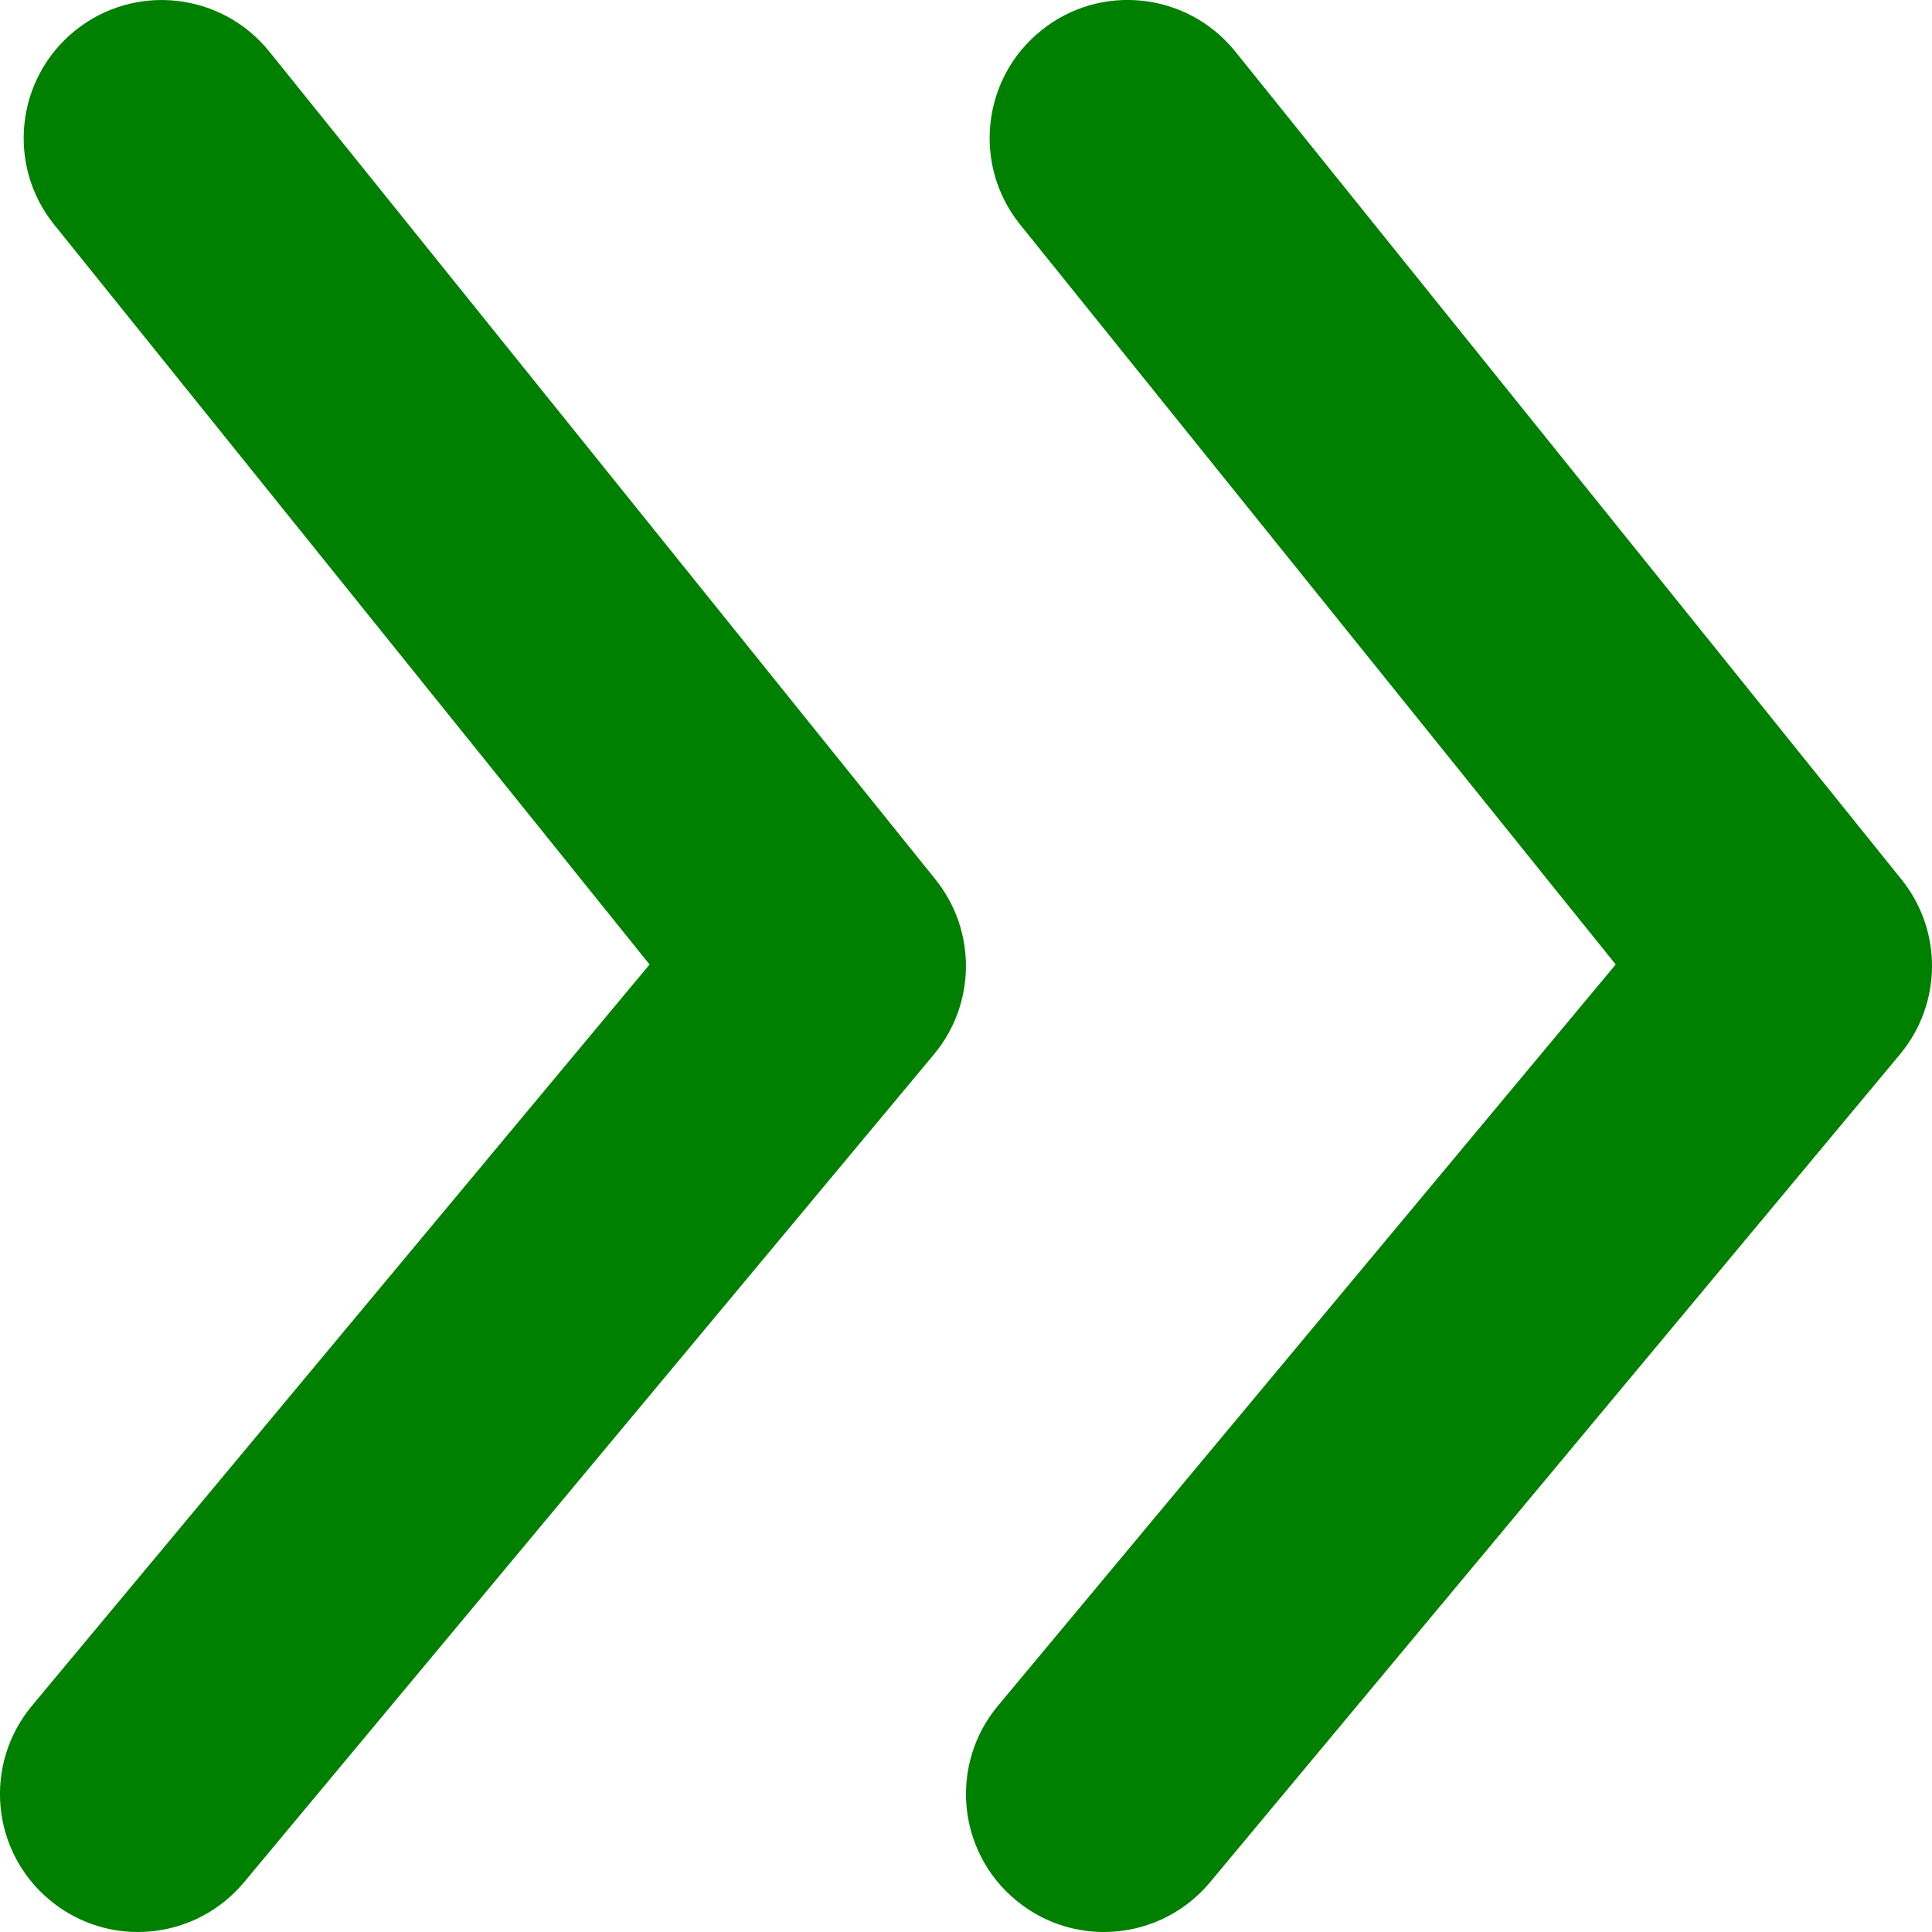 <svg height="14" viewBox="0 0 14 14" width="14" xmlns="http://www.w3.org/2000/svg"><path d="m623.545 668.221c.43-.347 1.059-.278 1.406.152l4.828 6c.299.371.294.901-.011 1.267l-5 6c-.198.237-.482.36-.769.36-.225 0-.452-.076-.639-.232-.425-.353-.482-.984-.128-1.408l4.476-5.371-4.316-5.362c-.346-.43-.278-1.06.153-1.406zm-7 0c.43-.346 1.059-.278 1.406.152l4.828 6c.298.371.294.901-.011 1.267l-5 6c-.198.237-.482.36-.769.36-.225 0-.452-.076-.639-.232-.425-.353-.482-.984-.128-1.408l4.475-5.371-4.315-5.362c-.346-.43-.277-1.06.153-1.406z" fill="green" transform="translate(-616 -668)"/></svg>